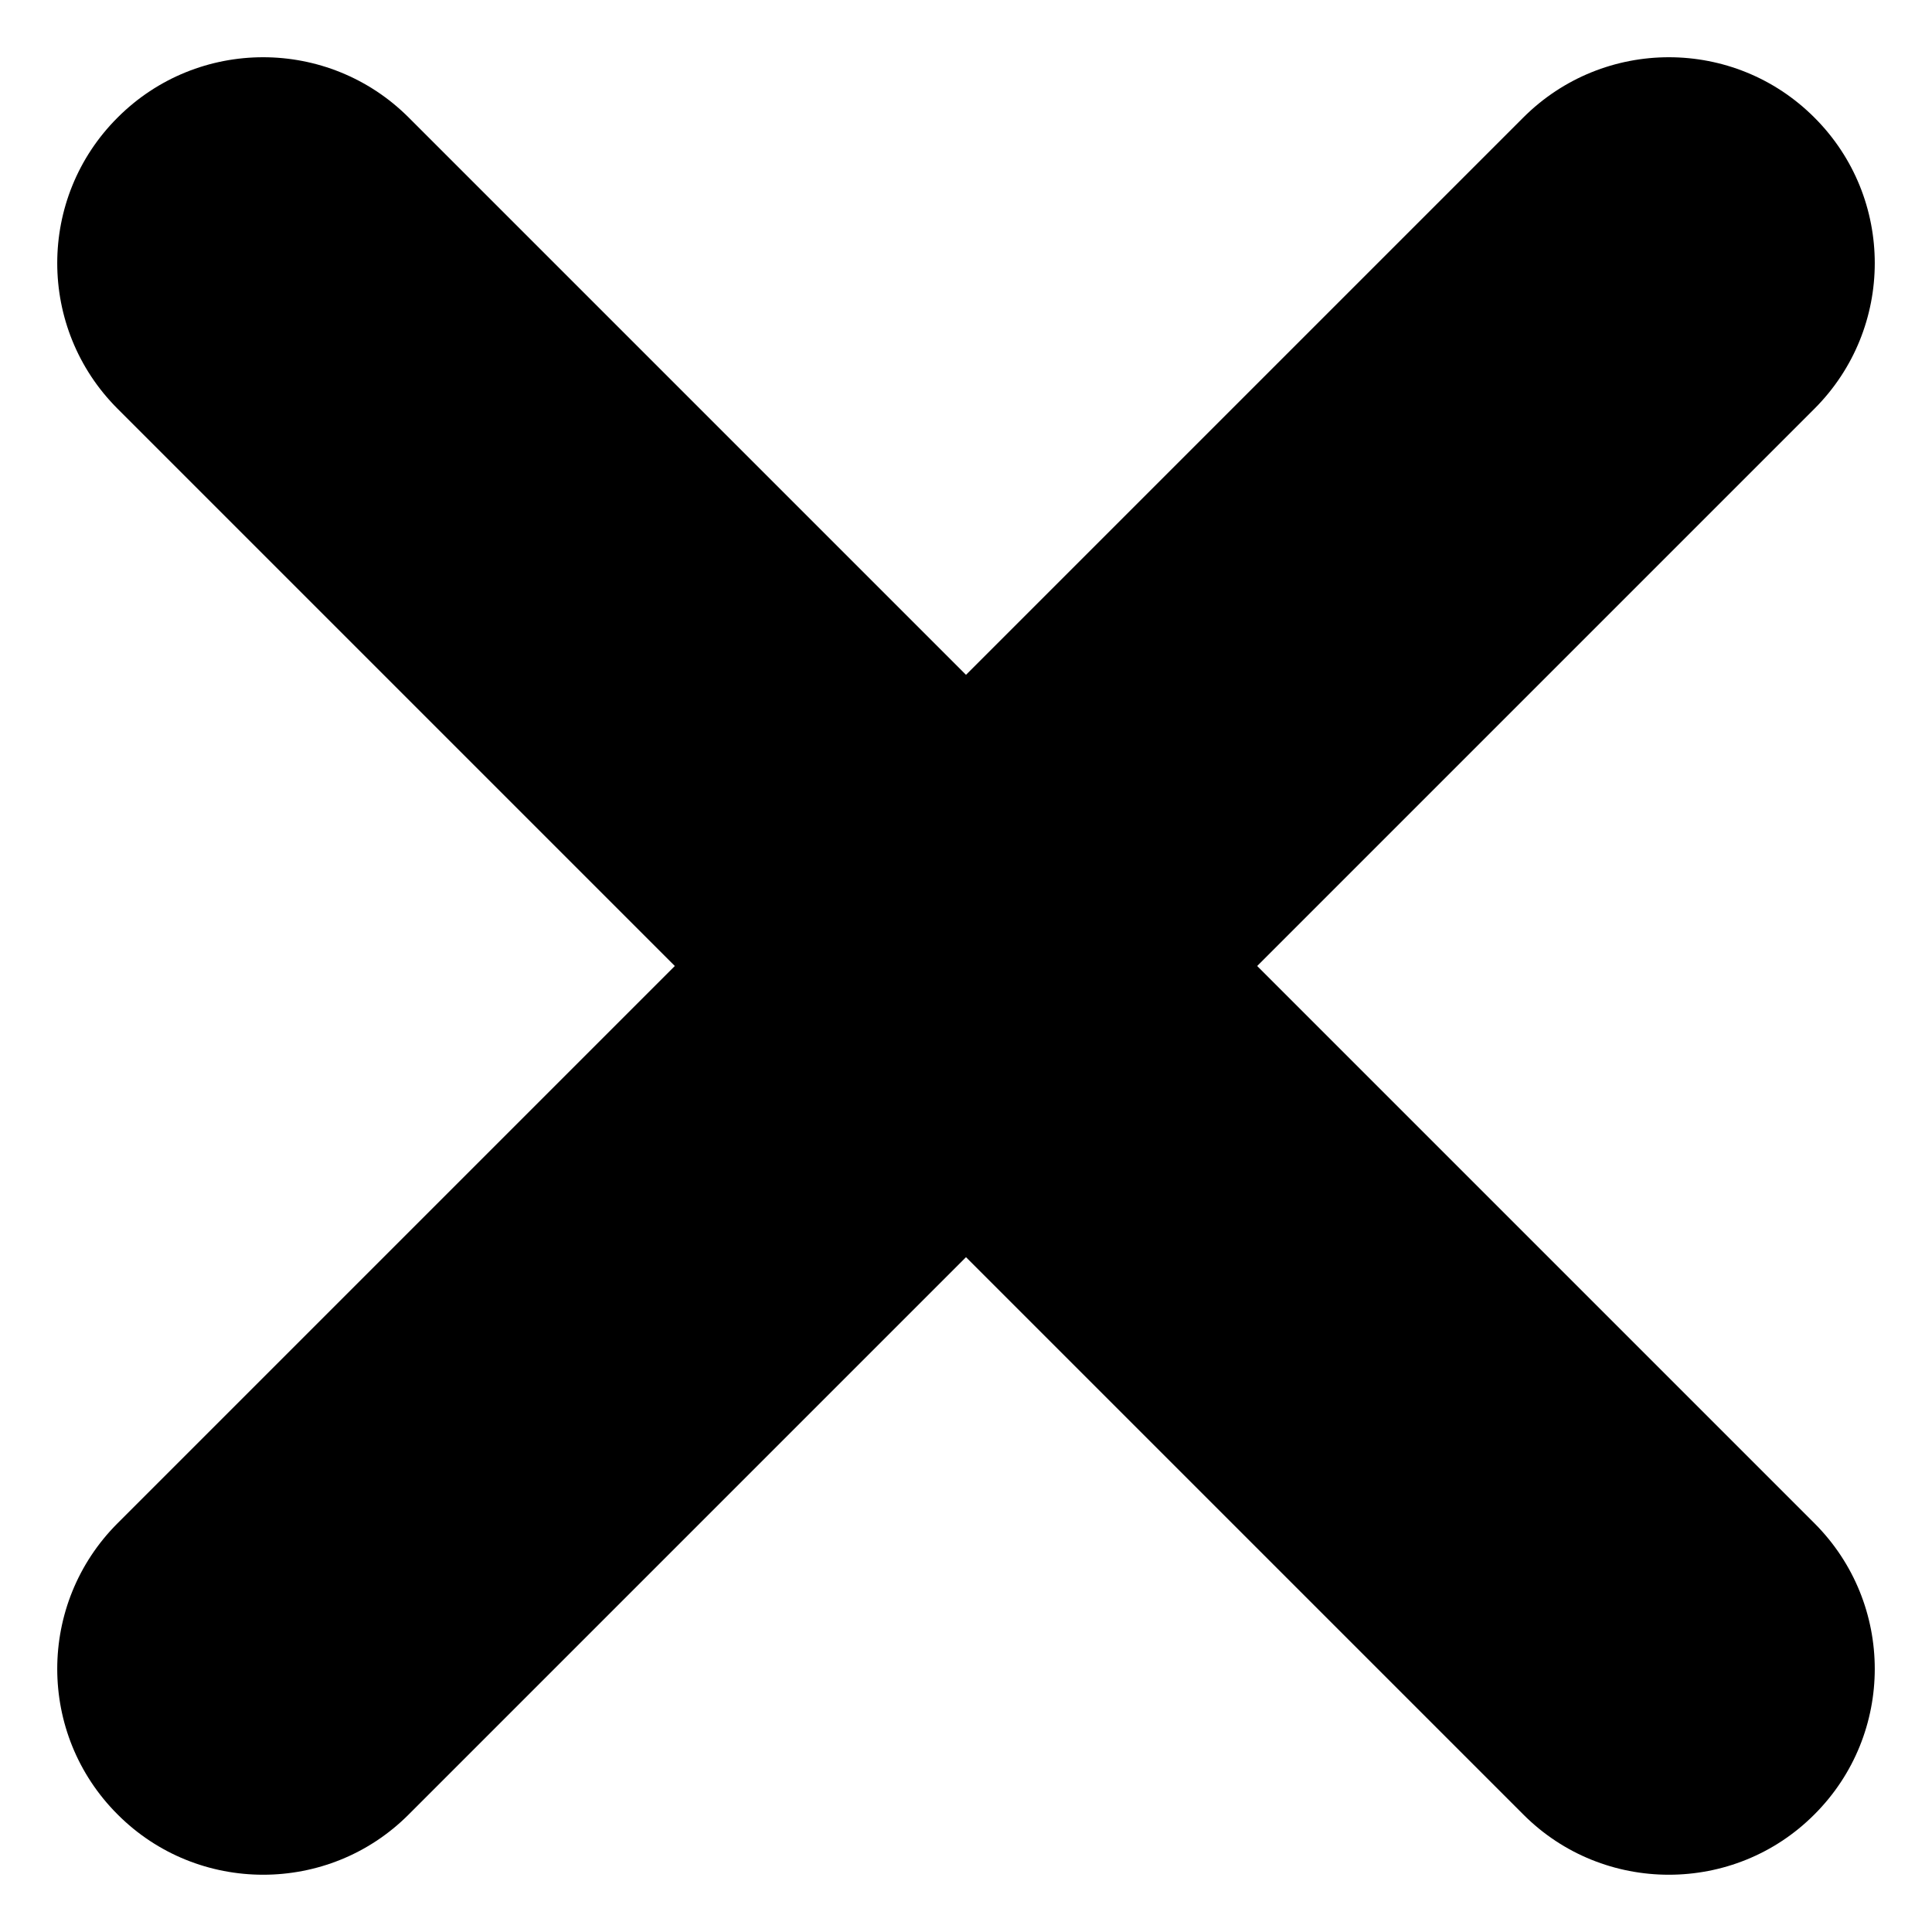 <?xml version="1.0" encoding="UTF-8"?>
<svg width="14px" height="14px" viewBox="0 0 14 14" version="1.1" xmlns="http://www.w3.org/2000/svg" xmlns:xlink="http://www.w3.org/1999/xlink">
    <!-- Generator: Sketch 52.2 (67145) - http://www.bohemiancoding.com/sketch -->
    <title>close</title>
    <desc>Created with Sketch.</desc>
    <g id="20_노선안내" stroke="none" stroke-width="1" fill="none" fill-rule="evenodd">
        <g id="21_route_info_6600" transform="translate(-1065, -364)" fill="#000000" fill-rule="nonzero">
            <g id="table-copy" transform="translate(854, 349)">
                <g id="close" transform="translate(200, 4)">
                    <path d="M24.148,11.852 C23.566,11.269 22.621,11.269 22.038,11.852 L11.852,22.038 C11.269,22.621 11.269,23.566 11.852,24.148 C12.143,24.44 12.525,24.585 12.907,24.585 C13.289,24.585 13.671,24.44 13.962,24.148 L24.148,13.962 C24.731,13.379 24.731,12.434 24.148,11.852 Z" id="Shape"></path>
                    <path d="M24.148,22.038 L13.962,11.852 C13.379,11.269 12.434,11.269 11.852,11.852 C11.269,12.434 11.269,13.379 11.852,13.962 L22.038,24.148 C22.329,24.44 22.711,24.585 23.093,24.585 C23.475,24.585 23.857,24.44 24.148,24.148 C24.731,23.566 24.731,22.621 24.148,22.038 Z" id="Shape"></path>
                </g>
            </g>
        </g>
    </g>
</svg>